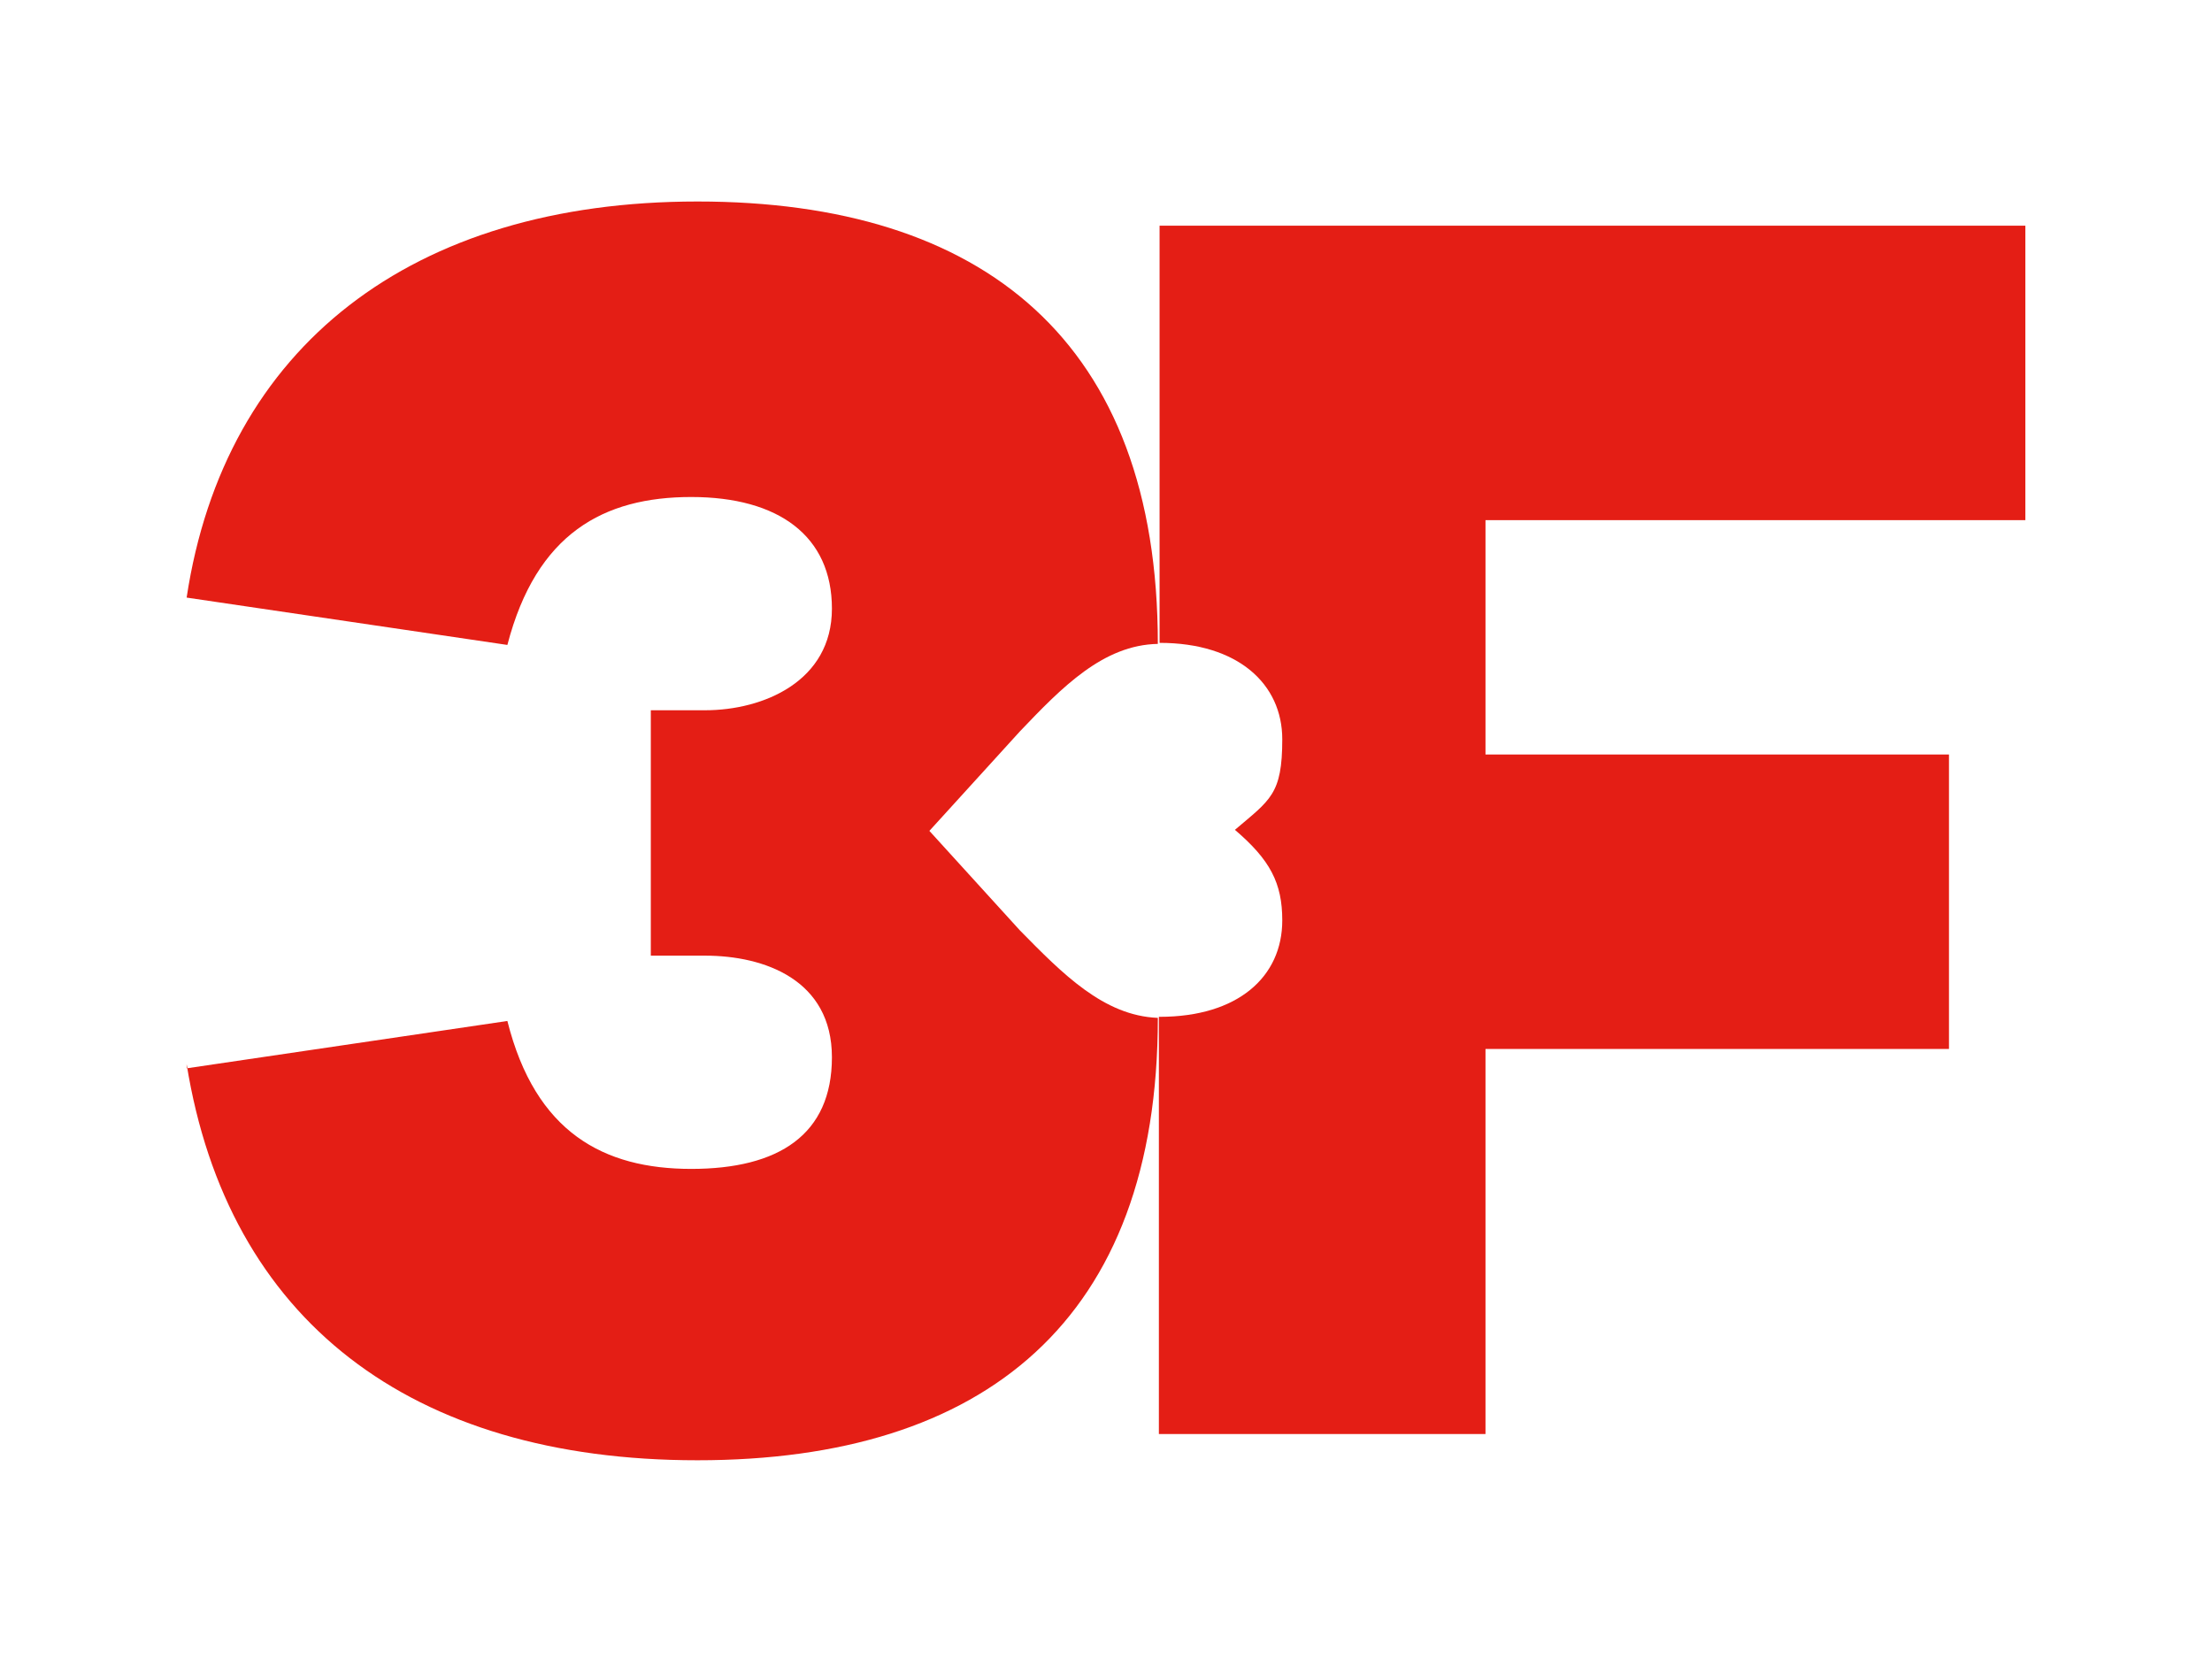 <?xml version="1.0" encoding="UTF-8"?>
<svg id="Lag_1" xmlns="http://www.w3.org/2000/svg" version="1.1" xmlns:xlink="http://www.w3.org/1999/xlink" viewBox="0 0 640 480">
  <!-- Generator: Adobe Illustrator 29.3.1, SVG Export Plug-In . SVG Version: 2.1.0 Build 151)  -->
  <defs>
    <style>
      .st0 {
        fill: #e41e15;
      }
    </style>
  </defs>
  <g id="g902">
    <path id="path898" class="st0" d="M335.3,294.2v120.7h94.5v-111.4h134.1v-85.2h-134.1v-67.8h156.2v-85.2h-250.5v120.7c22.7,0,35.5,11.9,35.5,27.9s-3.5,17.5-13.7,26.2c10.2,8.7,13.7,15.4,13.7,26.2,0,16.3-12.8,27.9-35.5,27.9h-.3Z"/>
    <path id="path900" class="st0" d="M54,307.9c11.9,73.9,64.6,114.6,147.8,114.6s133.2-40.7,133.2-128c-15.7-.6-27.6-12.8-39.9-25.3l-26.2-28.8,26.2-28.8c12.2-12.8,24.1-25,39.9-25.3,0-87.6-50.6-128-133.2-128S65,100.2,54,172.9l92.8,13.7c8.4-32.3,27.9-42.8,53.2-42.8s40.7,11.3,40.7,32.3-19.8,29.4-36.7,29.4h-15.7v71h15.7c17.2,0,36.7,7,36.7,29.4s-15.4,32.3-40.7,32.3-45.1-10.5-53.2-42.8l-92.8,13.7v-1.2Z"/>
  </g>
</svg>
